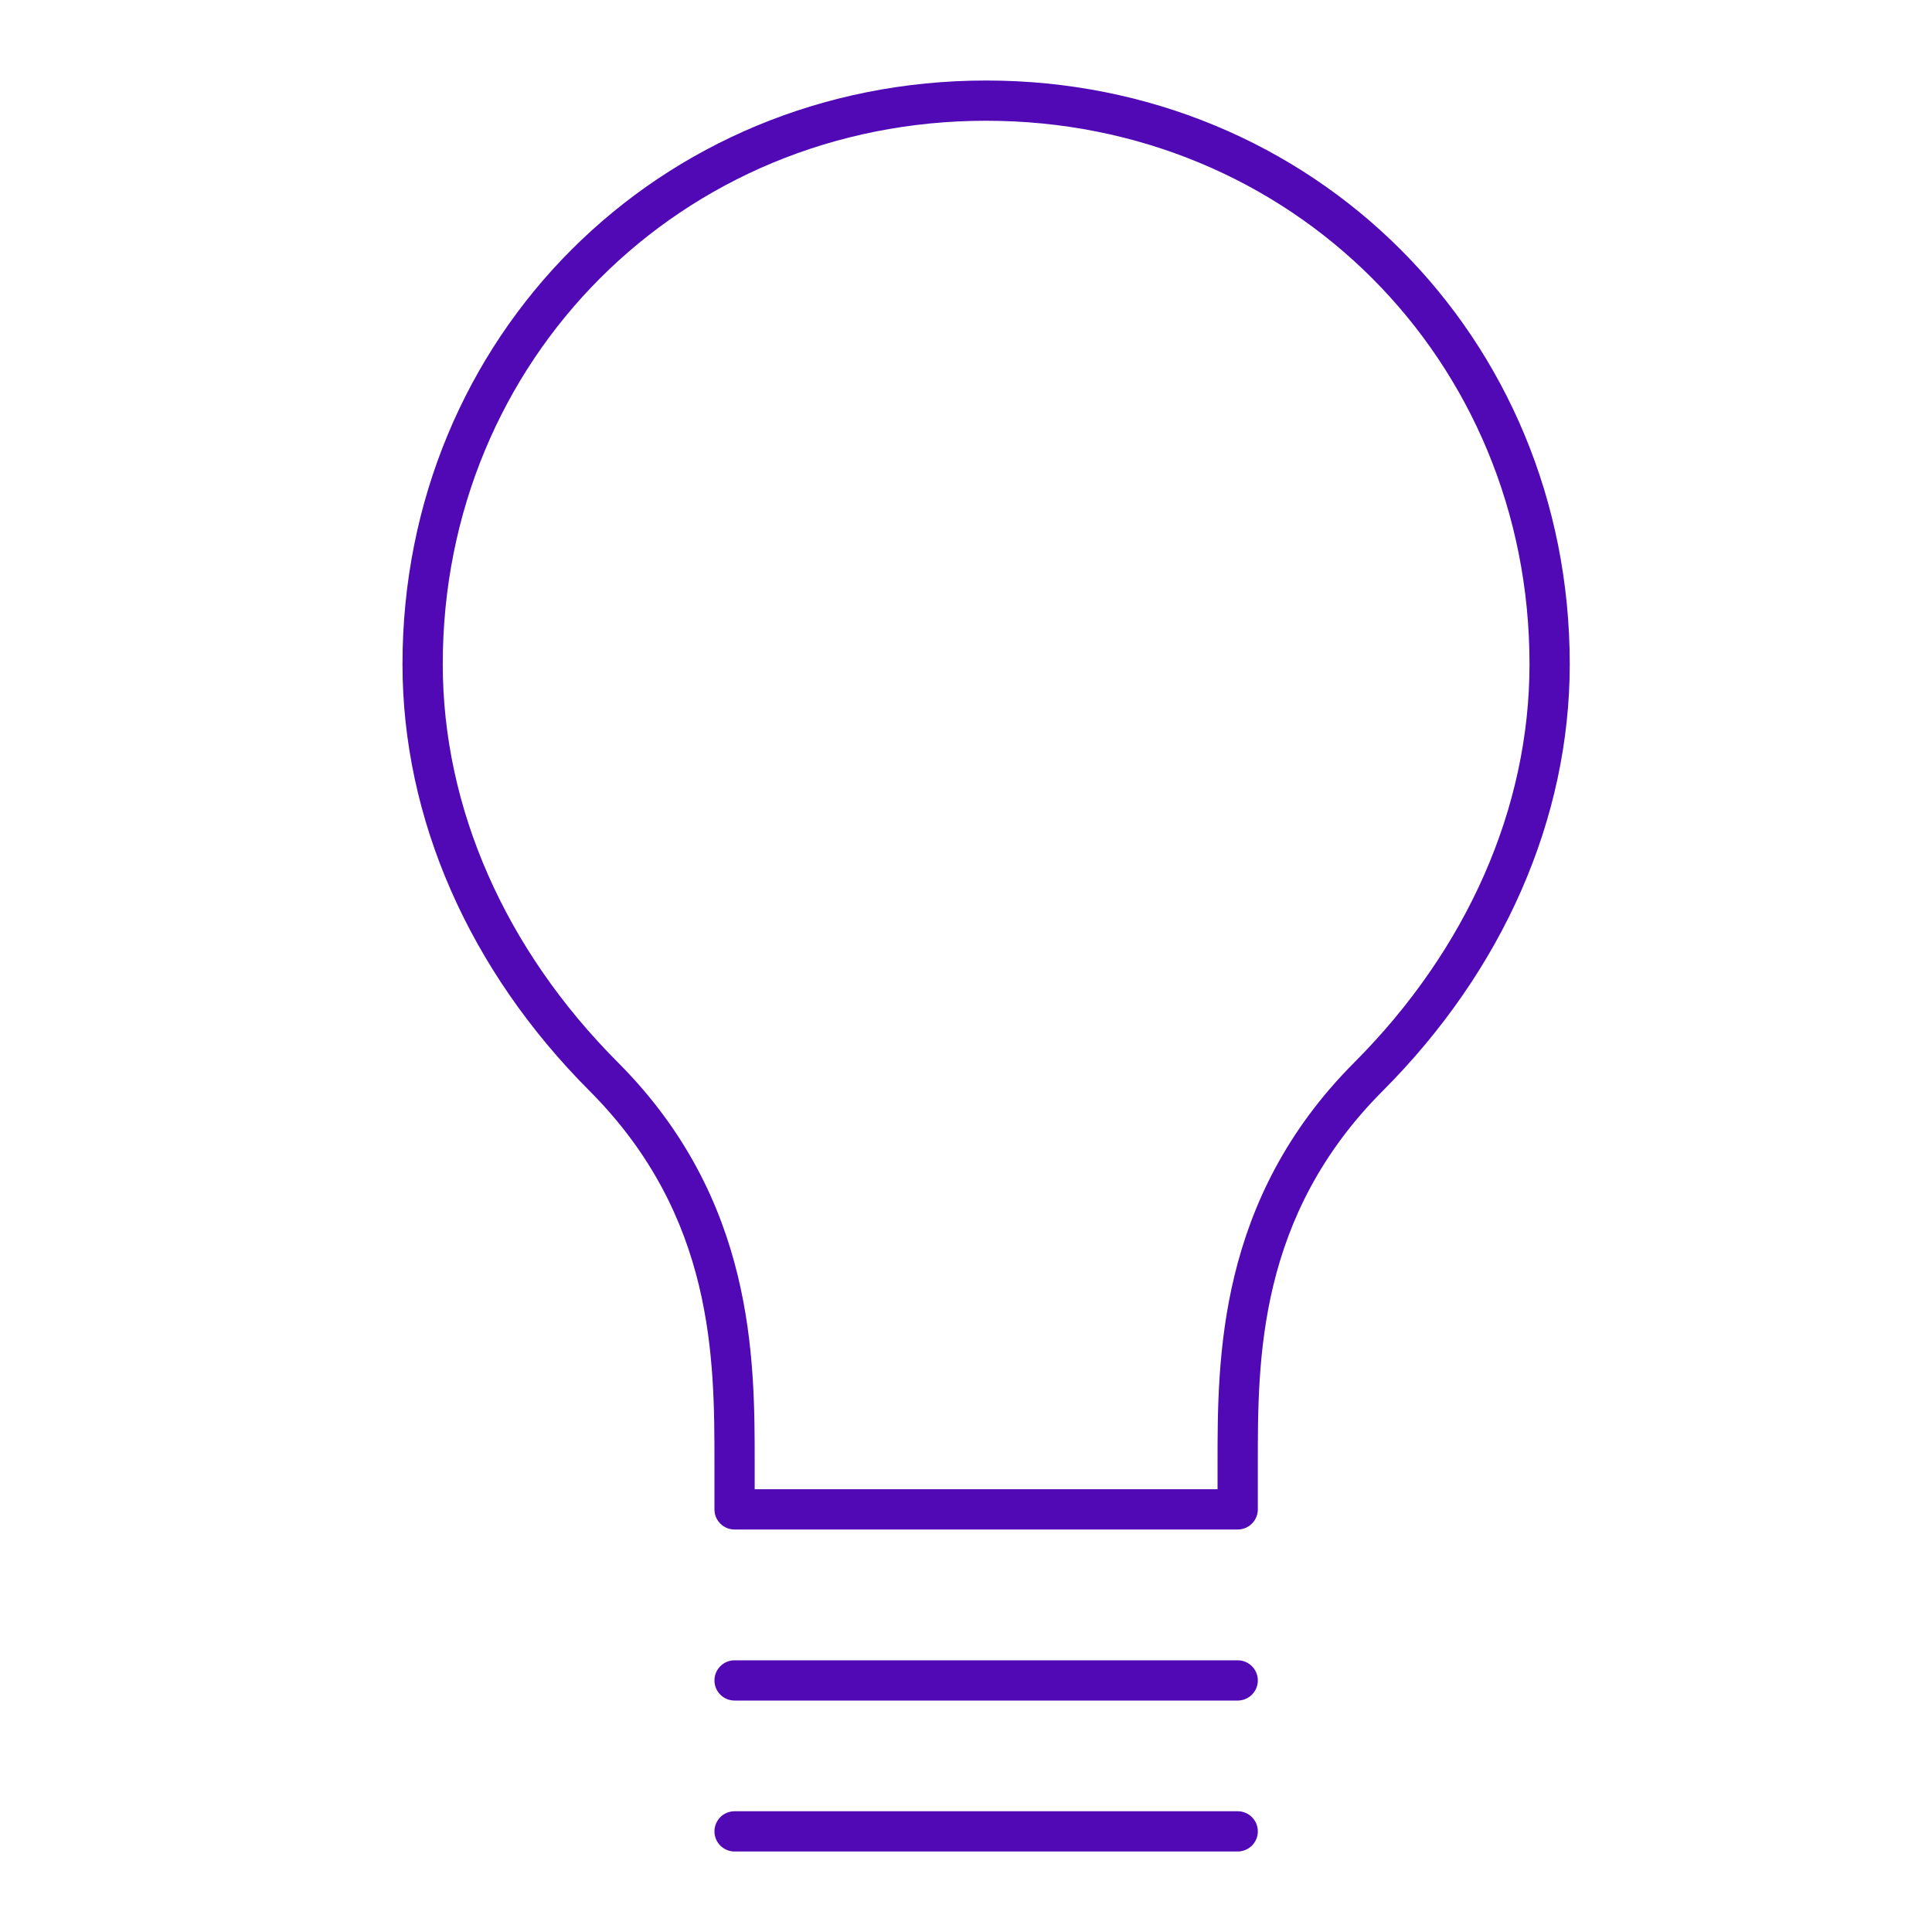 <svg width="64" height="64" viewBox="0 0 64 64" fill="none" xmlns="http://www.w3.org/2000/svg">
<path fill-rule="evenodd" clip-rule="evenodd" d="M41 61.333H24.333C23.965 61.333 23.667 61.035 23.667 60.667C23.667 60.298 23.965 60 24.333 60H41C41.368 60 41.667 60.298 41.667 60.667C41.667 61.035 41.368 61.333 41 61.333ZM41 56.333H24.333C23.965 56.333 23.667 56.035 23.667 55.667C23.667 55.298 23.965 55 24.333 55H41C41.368 55 41.667 55.298 41.667 55.667C41.667 56.035 41.368 56.333 41 56.333ZM41 50.667H24.333C23.965 50.667 23.667 50.368 23.667 50V48.491C23.668 45.029 23.669 40.288 19.529 36.137C15.534 32.135 13.333 27.114 13.333 22C13.333 11.159 21.826 2.667 32.667 2.667C43.508 2.667 52 11.159 52 22C52 27.114 49.8 32.135 45.805 36.137C41.664 40.288 41.665 45.029 41.667 48.491V50C41.667 50.368 41.368 50.667 41 50.667ZM25 49.333H40.333V48.491C40.332 45.005 40.331 39.736 44.862 35.196C48.605 31.445 50.667 26.758 50.667 22C50.667 11.906 42.76 4 32.667 4C22.573 4 14.667 11.906 14.667 22C14.667 26.758 16.728 31.445 20.471 35.196C25.003 39.736 25.001 45.005 25 48.491V49.333Z" fill="#5009B5"/>
</svg>
